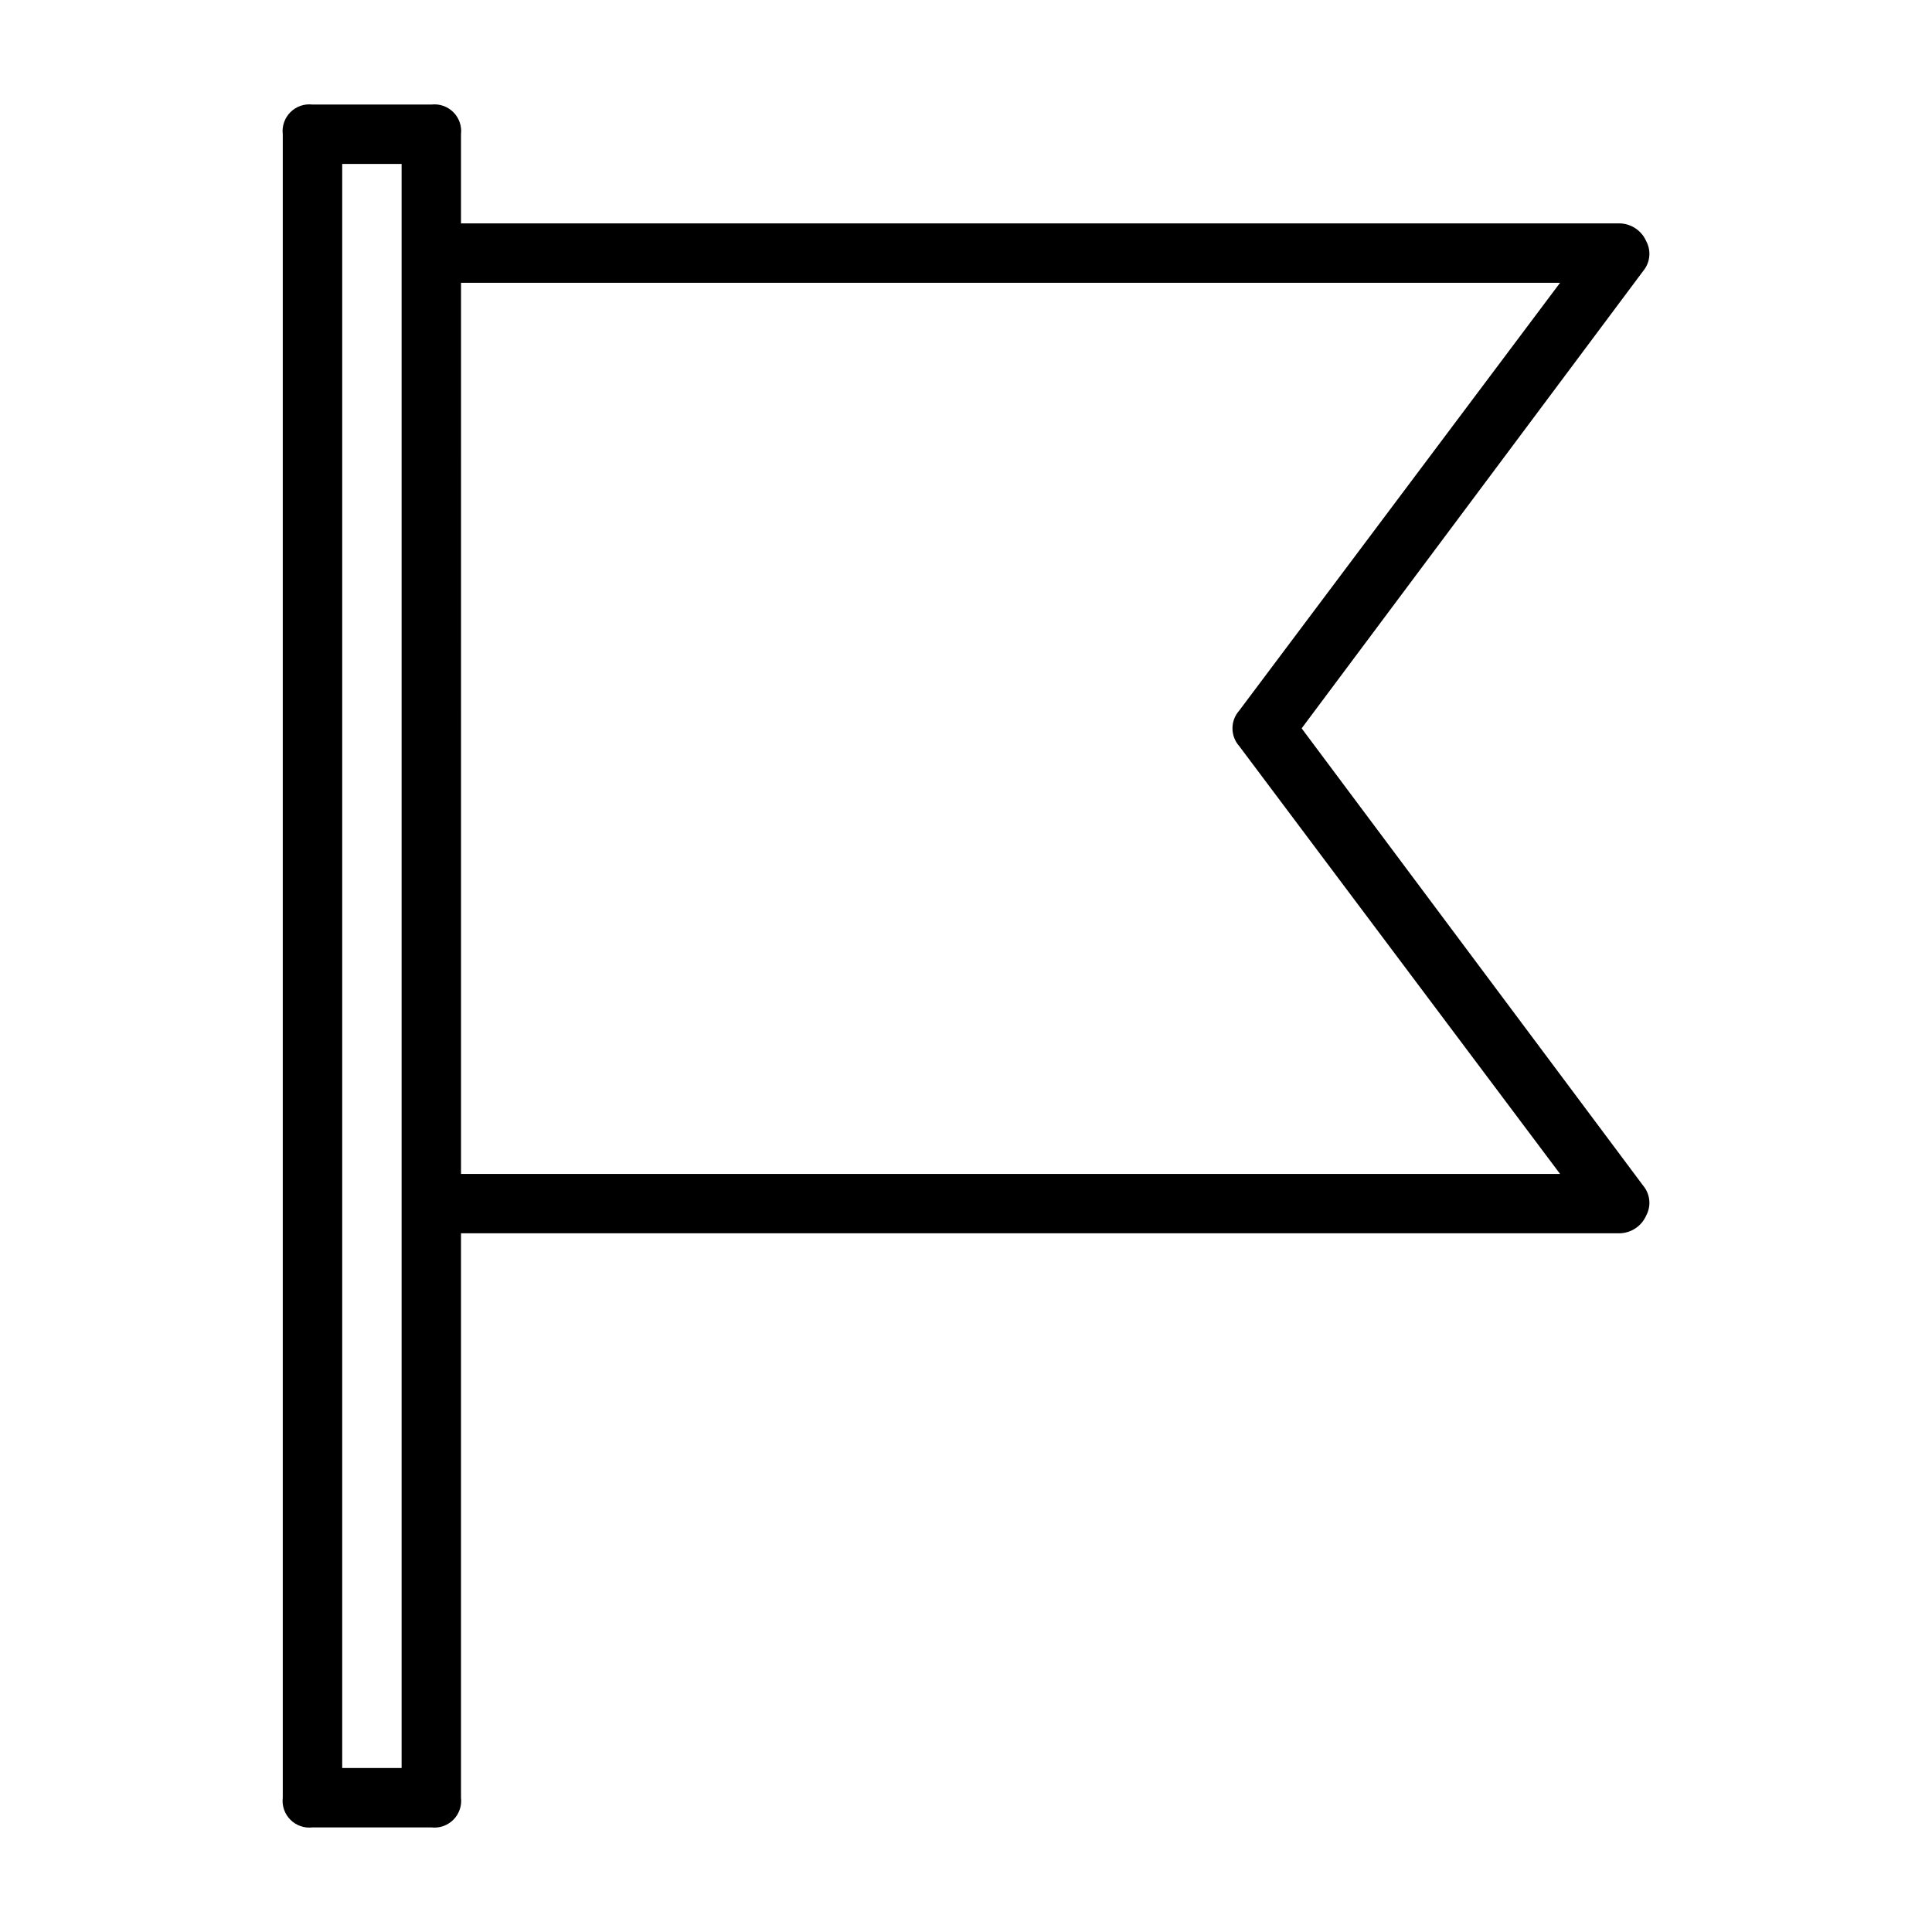 <?xml version="1.0" encoding="UTF-8"?>
<!-- Uploaded to: ICON Repo, www.iconrepo.com, Generator: ICON Repo Mixer Tools -->
<svg fill="#000000" width="800px" height="800px" version="1.1" viewBox="144 144 512 512" xmlns="http://www.w3.org/2000/svg">
 <path d="m488.95 337.02 90.527-121.23c1.84-2.219 2.152-5.332 0.789-7.871-1.234-2.828-4.004-4.672-7.086-4.723h-307.01v-23.617c0.254-2.156-0.492-4.312-2.027-5.848-1.535-1.535-3.691-2.281-5.848-2.023h-31.488c-2.156-0.258-4.309 0.488-5.844 2.023s-2.285 3.691-2.027 5.848v440.83c-0.258 2.156 0.492 4.312 2.027 5.848 1.535 1.535 3.688 2.281 5.844 2.027h31.488c2.156 0.254 4.312-0.492 5.848-2.027 1.535-1.535 2.281-3.691 2.027-5.848v-149.57h307.01c3.082-0.051 5.852-1.898 7.086-4.723 1.363-2.543 1.051-5.652-0.789-7.875zm-238.52 275.52h-15.742v-425.09h15.742zm15.742-157.44 0.004-236.16h291.26l-85.016 113.36c-2.406 2.688-2.406 6.754 0 9.445l85.016 113.36z"/>
</svg>